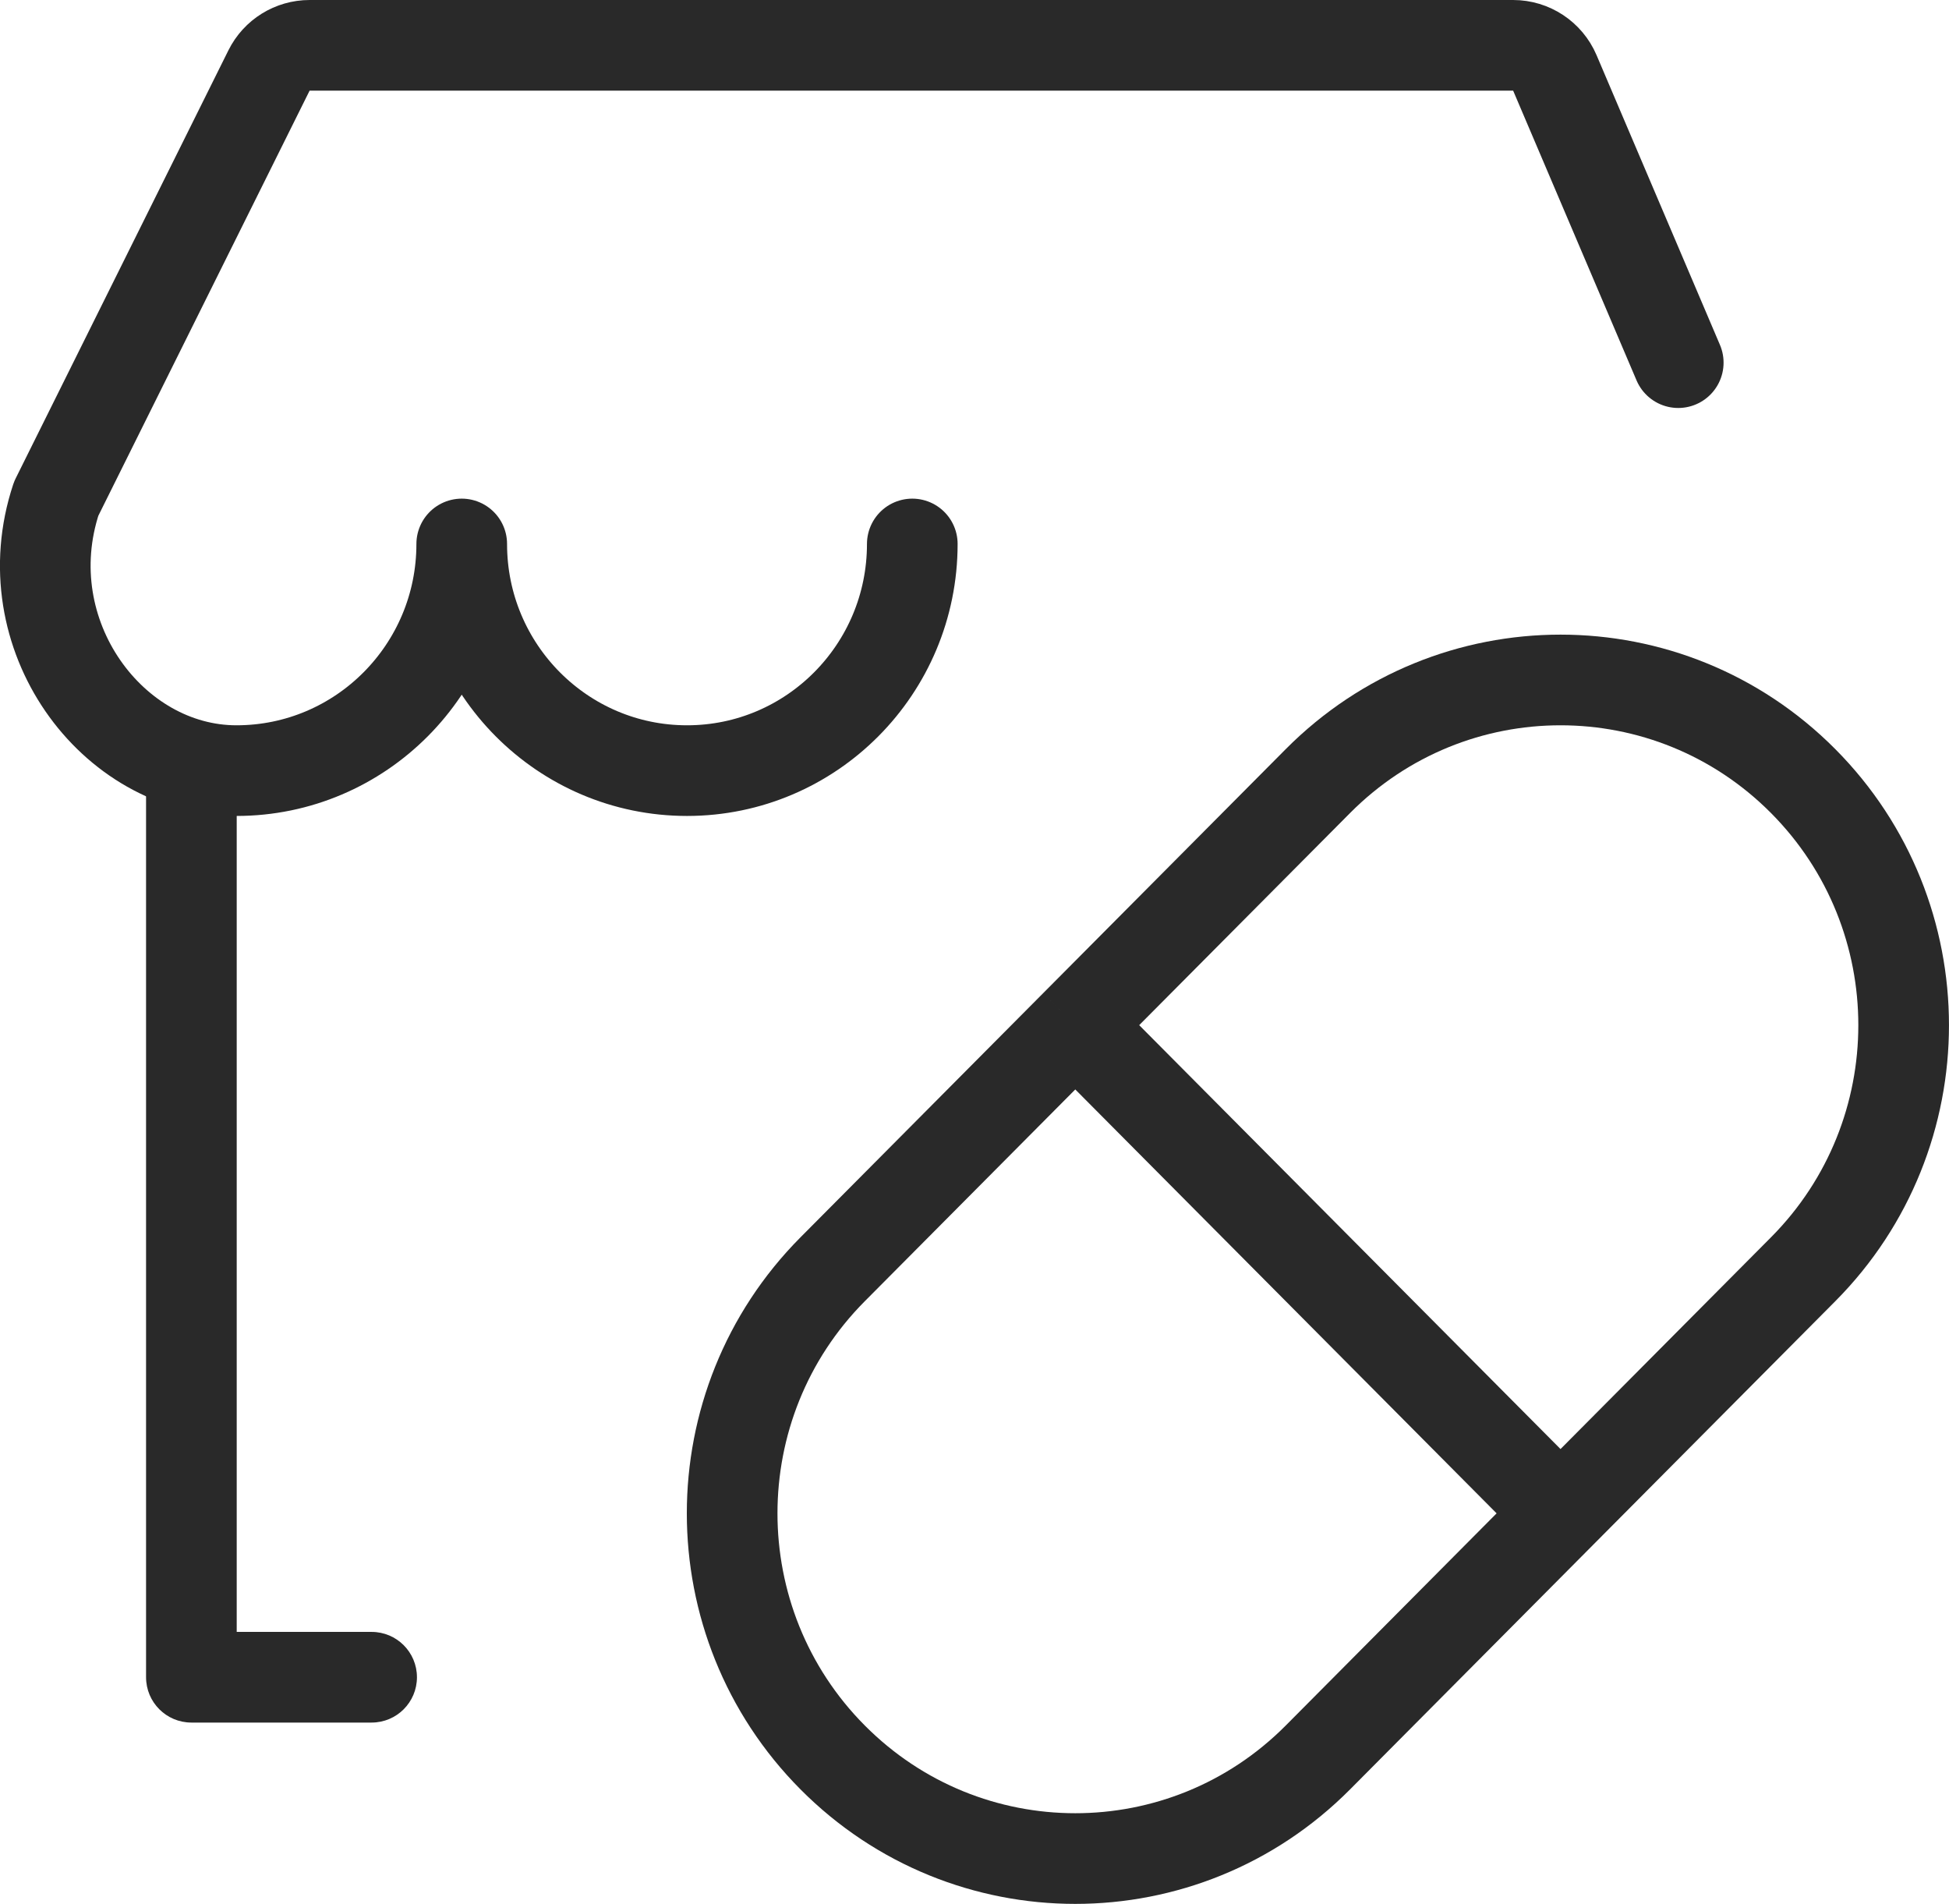 <svg width="86" height="84" viewBox="0 0 86 84" fill="none" xmlns="http://www.w3.org/2000/svg">
<path d="M8.445 74H6.445C6.445 75.105 7.341 76 8.445 76V74ZM16.398 76C17.503 76 18.398 75.105 18.398 74C18.398 72.895 17.503 72 16.398 72V74V76ZM8.445 74H10.445V34L8.445 34L6.445 34V74H8.445ZM16.398 74V72H8.445V74V76H16.398V74Z" fill="#292929"/>
<path d="M40.255 24C40.255 29.523 35.805 34 30.315 34C24.825 34 20.374 29.523 20.374 24C20.374 29.523 15.923 34 10.433 34C4.943 34 0.492 28 2.481 22L11.87 3.11C12.208 2.43 12.901 2 13.661 2H66.767C67.569 2 68.293 2.479 68.608 3.216L74.053 16" stroke="#292929" stroke-width="4" stroke-linecap="round" stroke-linejoin="round"/>
<path d="M47.447 45.23L68.858 66.769M47.447 45.23L36.741 56C30.828 61.948 30.828 71.591 36.741 77.539C42.654 83.487 52.24 83.487 58.153 77.539L68.858 66.769M47.447 45.23L58.153 34.461C64.065 28.513 73.651 28.513 79.564 34.461C85.477 40.409 85.477 50.052 79.564 56L68.858 66.769" stroke="#292929" stroke-width="4" stroke-linejoin="round"/>
</svg>
